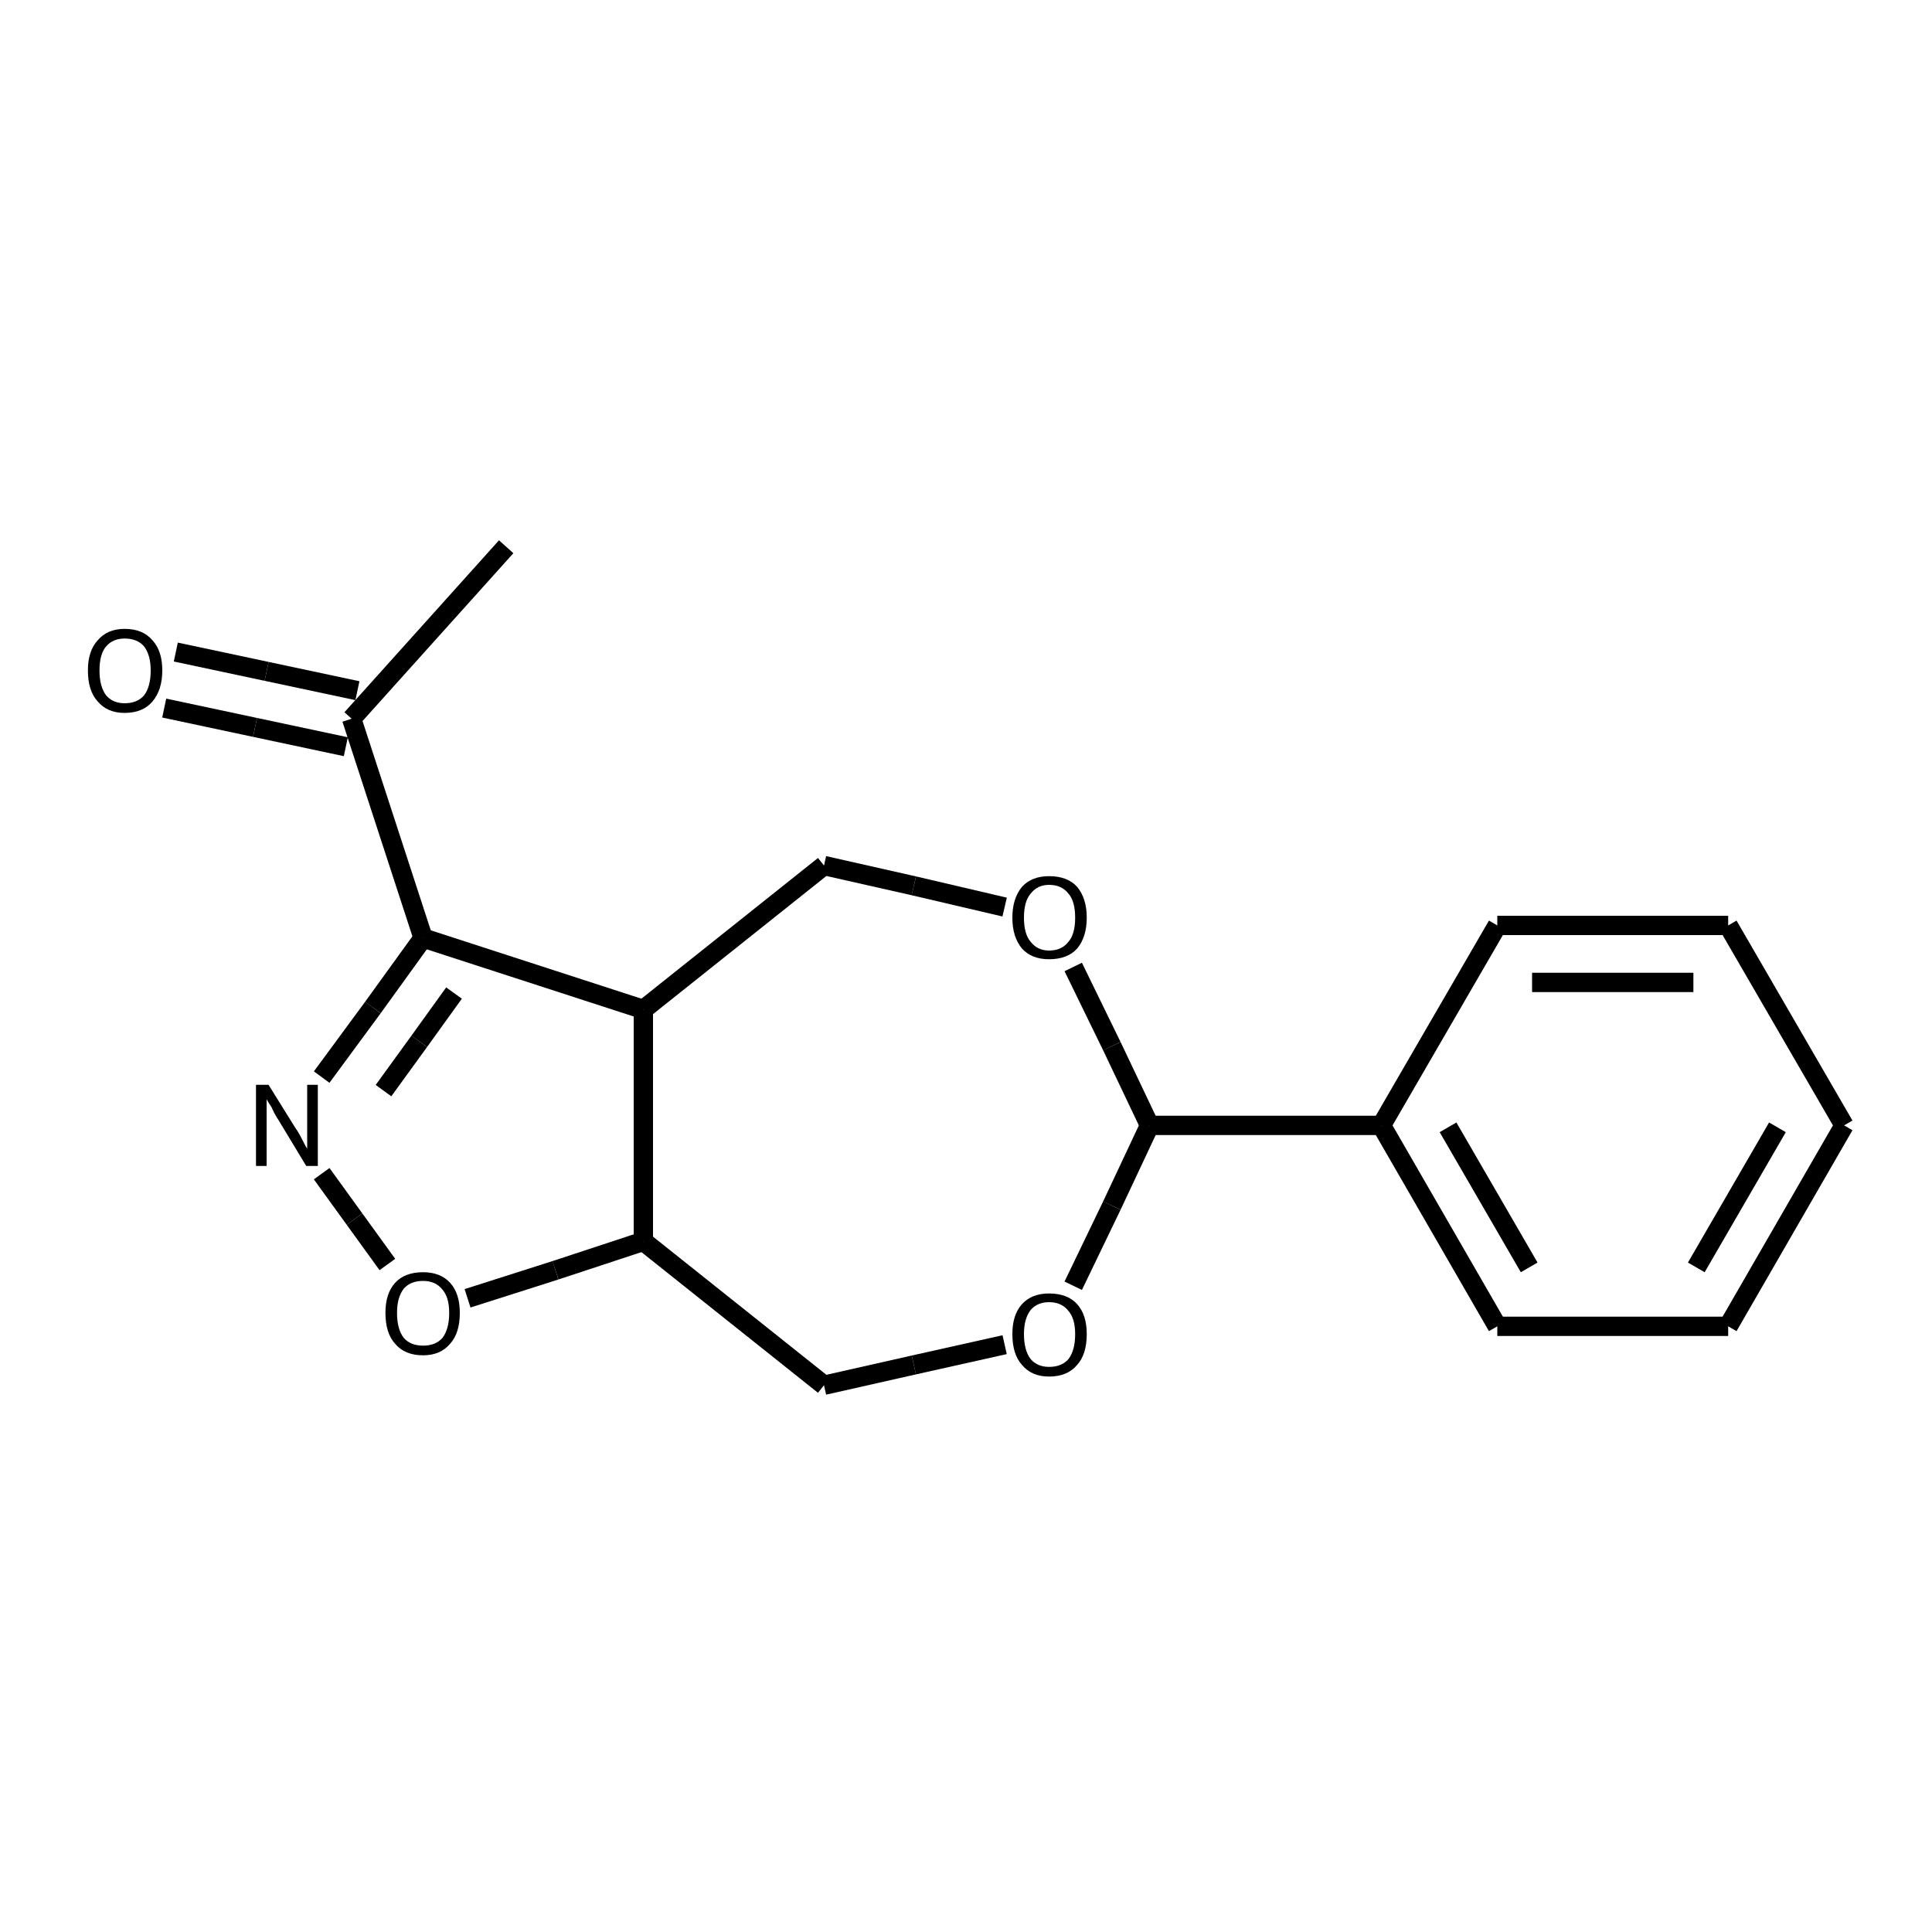 <?xml version="1.0" encoding="iso-8859-1"?>
<svg version="1.1" baseProfile="full"
              xmlns="http://www.w3.org/2000/svg"
                      xmlns:rdkit="http://www.rdkit.org/xml"
                      xmlns:xlink="http://www.w3.org/1999/xlink"
                  xml:space="preserve"
width="200px" height="200px" viewBox="0 0 200 200">
<!-- END OF HEADER -->
<rect style="opacity:1.0;fill:none;stroke:none" width="200.0" height="200.0" x="0.0" y="0.0"> </rect>
<path class="bond-0 atom-1 atom-0" d="M 33.3,111.5 L 38.6,104.3" style="fill:none;fill-rule:evenodd;stroke:#000000;stroke-width:2.0px;stroke-linecap:butt;stroke-linejoin:miter;stroke-opacity:1" />
<path class="bond-0 atom-1 atom-0" d="M 38.6,104.3 L 43.8,97.1" style="fill:none;fill-rule:evenodd;stroke:#000000;stroke-width:2.0px;stroke-linecap:butt;stroke-linejoin:miter;stroke-opacity:1" />
<path class="bond-0 atom-1 atom-0" d="M 39.7,112.9 L 43.4,107.8" style="fill:none;fill-rule:evenodd;stroke:#000000;stroke-width:2.0px;stroke-linecap:butt;stroke-linejoin:miter;stroke-opacity:1" />
<path class="bond-0 atom-1 atom-0" d="M 43.4,107.8 L 47.0,102.8" style="fill:none;fill-rule:evenodd;stroke:#000000;stroke-width:2.0px;stroke-linecap:butt;stroke-linejoin:miter;stroke-opacity:1" />
<path class="bond-1 atom-2 atom-0" d="M 66.6,104.5 L 43.8,97.1" style="fill:none;fill-rule:evenodd;stroke:#000000;stroke-width:2.0px;stroke-linecap:butt;stroke-linejoin:miter;stroke-opacity:1" />
<path class="bond-2 atom-3 atom-1" d="M 40.1,130.9 L 36.7,126.2" style="fill:none;fill-rule:evenodd;stroke:#000000;stroke-width:2.0px;stroke-linecap:butt;stroke-linejoin:miter;stroke-opacity:1" />
<path class="bond-2 atom-3 atom-1" d="M 36.7,126.2 L 33.3,121.5" style="fill:none;fill-rule:evenodd;stroke:#000000;stroke-width:2.0px;stroke-linecap:butt;stroke-linejoin:miter;stroke-opacity:1" />
<path class="bond-3 atom-4 atom-2" d="M 66.6,128.5 L 66.6,104.5" style="fill:none;fill-rule:evenodd;stroke:#000000;stroke-width:2.0px;stroke-linecap:butt;stroke-linejoin:miter;stroke-opacity:1" />
<path class="bond-4 atom-5 atom-6" d="M 104.0,93.9 L 94.6,91.7" style="fill:none;fill-rule:evenodd;stroke:#000000;stroke-width:2.0px;stroke-linecap:butt;stroke-linejoin:miter;stroke-opacity:1" />
<path class="bond-4 atom-5 atom-6" d="M 94.6,91.7 L 85.3,89.6" style="fill:none;fill-rule:evenodd;stroke:#000000;stroke-width:2.0px;stroke-linecap:butt;stroke-linejoin:miter;stroke-opacity:1" />
<path class="bond-5 atom-6 atom-2" d="M 85.3,89.6 L 66.6,104.5" style="fill:none;fill-rule:evenodd;stroke:#000000;stroke-width:2.0px;stroke-linecap:butt;stroke-linejoin:miter;stroke-opacity:1" />
<path class="bond-6 atom-7 atom-5" d="M 119.0,116.5 L 115.1,108.3" style="fill:none;fill-rule:evenodd;stroke:#000000;stroke-width:2.0px;stroke-linecap:butt;stroke-linejoin:miter;stroke-opacity:1" />
<path class="bond-6 atom-7 atom-5" d="M 115.1,108.3 L 111.1,100.1" style="fill:none;fill-rule:evenodd;stroke:#000000;stroke-width:2.0px;stroke-linecap:butt;stroke-linejoin:miter;stroke-opacity:1" />
<path class="bond-7 atom-8 atom-10" d="M 104.0,139.2 L 94.6,141.3" style="fill:none;fill-rule:evenodd;stroke:#000000;stroke-width:2.0px;stroke-linecap:butt;stroke-linejoin:miter;stroke-opacity:1" />
<path class="bond-7 atom-8 atom-10" d="M 94.6,141.3 L 85.3,143.4" style="fill:none;fill-rule:evenodd;stroke:#000000;stroke-width:2.0px;stroke-linecap:butt;stroke-linejoin:miter;stroke-opacity:1" />
<path class="bond-8 atom-9 atom-0" d="M 36.4,74.4 L 43.8,97.1" style="fill:none;fill-rule:evenodd;stroke:#000000;stroke-width:2.0px;stroke-linecap:butt;stroke-linejoin:miter;stroke-opacity:1" />
<path class="bond-9 atom-10 atom-4" d="M 85.3,143.4 L 66.6,128.5" style="fill:none;fill-rule:evenodd;stroke:#000000;stroke-width:2.0px;stroke-linecap:butt;stroke-linejoin:miter;stroke-opacity:1" />
<path class="bond-10 atom-11 atom-7" d="M 143.0,116.5 L 119.0,116.5" style="fill:none;fill-rule:evenodd;stroke:#000000;stroke-width:2.0px;stroke-linecap:butt;stroke-linejoin:miter;stroke-opacity:1" />
<path class="bond-11 atom-12 atom-9" d="M 18.2,67.5 L 27.6,69.5" style="fill:none;fill-rule:evenodd;stroke:#000000;stroke-width:2.0px;stroke-linecap:butt;stroke-linejoin:miter;stroke-opacity:1" />
<path class="bond-11 atom-12 atom-9" d="M 27.6,69.5 L 37.0,71.5" style="fill:none;fill-rule:evenodd;stroke:#000000;stroke-width:2.0px;stroke-linecap:butt;stroke-linejoin:miter;stroke-opacity:1" />
<path class="bond-11 atom-12 atom-9" d="M 17.0,73.3 L 26.4,75.3" style="fill:none;fill-rule:evenodd;stroke:#000000;stroke-width:2.0px;stroke-linecap:butt;stroke-linejoin:miter;stroke-opacity:1" />
<path class="bond-11 atom-12 atom-9" d="M 26.4,75.3 L 35.8,77.3" style="fill:none;fill-rule:evenodd;stroke:#000000;stroke-width:2.0px;stroke-linecap:butt;stroke-linejoin:miter;stroke-opacity:1" />
<path class="bond-12 atom-13 atom-9" d="M 52.4,56.6 L 36.4,74.4" style="fill:none;fill-rule:evenodd;stroke:#000000;stroke-width:2.0px;stroke-linecap:butt;stroke-linejoin:miter;stroke-opacity:1" />
<path class="bond-13 atom-14 atom-11" d="M 155.0,137.3 L 143.0,116.5" style="fill:none;fill-rule:evenodd;stroke:#000000;stroke-width:2.0px;stroke-linecap:butt;stroke-linejoin:miter;stroke-opacity:1" />
<path class="bond-13 atom-14 atom-11" d="M 158.3,131.2 L 149.9,116.7" style="fill:none;fill-rule:evenodd;stroke:#000000;stroke-width:2.0px;stroke-linecap:butt;stroke-linejoin:miter;stroke-opacity:1" />
<path class="bond-14 atom-15 atom-11" d="M 155.0,95.8 L 143.0,116.5" style="fill:none;fill-rule:evenodd;stroke:#000000;stroke-width:2.0px;stroke-linecap:butt;stroke-linejoin:miter;stroke-opacity:1" />
<path class="bond-15 atom-16 atom-14" d="M 178.9,137.3 L 155.0,137.3" style="fill:none;fill-rule:evenodd;stroke:#000000;stroke-width:2.0px;stroke-linecap:butt;stroke-linejoin:miter;stroke-opacity:1" />
<path class="bond-16 atom-17 atom-15" d="M 178.9,95.8 L 155.0,95.8" style="fill:none;fill-rule:evenodd;stroke:#000000;stroke-width:2.0px;stroke-linecap:butt;stroke-linejoin:miter;stroke-opacity:1" />
<path class="bond-16 atom-17 atom-15" d="M 175.3,101.7 L 158.6,101.7" style="fill:none;fill-rule:evenodd;stroke:#000000;stroke-width:2.0px;stroke-linecap:butt;stroke-linejoin:miter;stroke-opacity:1" />
<path class="bond-17 atom-18 atom-17" d="M 190.9,116.5 L 178.9,95.8" style="fill:none;fill-rule:evenodd;stroke:#000000;stroke-width:2.0px;stroke-linecap:butt;stroke-linejoin:miter;stroke-opacity:1" />
<path class="bond-18 atom-3 atom-4" d="M 48.4,134.4 L 57.5,131.5" style="fill:none;fill-rule:evenodd;stroke:#000000;stroke-width:2.0px;stroke-linecap:butt;stroke-linejoin:miter;stroke-opacity:1" />
<path class="bond-18 atom-3 atom-4" d="M 57.5,131.5 L 66.6,128.5" style="fill:none;fill-rule:evenodd;stroke:#000000;stroke-width:2.0px;stroke-linecap:butt;stroke-linejoin:miter;stroke-opacity:1" />
<path class="bond-19 atom-7 atom-8" d="M 119.0,116.5 L 115.1,124.8" style="fill:none;fill-rule:evenodd;stroke:#000000;stroke-width:2.0px;stroke-linecap:butt;stroke-linejoin:miter;stroke-opacity:1" />
<path class="bond-19 atom-7 atom-8" d="M 115.1,124.8 L 111.1,133.1" style="fill:none;fill-rule:evenodd;stroke:#000000;stroke-width:2.0px;stroke-linecap:butt;stroke-linejoin:miter;stroke-opacity:1" />
<path class="bond-20 atom-16 atom-18" d="M 178.9,137.3 L 190.9,116.5" style="fill:none;fill-rule:evenodd;stroke:#000000;stroke-width:2.0px;stroke-linecap:butt;stroke-linejoin:miter;stroke-opacity:1" />
<path class="bond-20 atom-16 atom-18" d="M 175.6,131.2 L 184.0,116.7" style="fill:none;fill-rule:evenodd;stroke:#000000;stroke-width:2.0px;stroke-linecap:butt;stroke-linejoin:miter;stroke-opacity:1" />
<path class="atom-1" d="M 27.8 112.3
L 30.6 116.8
Q 30.9 117.2, 31.3 118.0
Q 31.7 118.8, 31.8 118.9
L 31.8 112.3
L 32.9 112.3
L 32.9 120.7
L 31.7 120.7
L 28.8 115.9
Q 28.4 115.3, 28.1 114.6
Q 27.7 114.0, 27.6 113.8
L 27.6 120.7
L 26.5 120.7
L 26.5 112.3
L 27.8 112.3
" fill="#000000"/>
<path class="atom-3" d="M 39.9 135.9
Q 39.9 133.9, 40.9 132.8
Q 41.9 131.7, 43.8 131.7
Q 45.6 131.7, 46.6 132.8
Q 47.6 133.9, 47.6 135.9
Q 47.6 138.0, 46.6 139.1
Q 45.6 140.3, 43.8 140.3
Q 41.9 140.3, 40.9 139.1
Q 39.9 138.0, 39.9 135.9
M 43.8 139.3
Q 45.1 139.3, 45.8 138.5
Q 46.5 137.6, 46.5 135.9
Q 46.5 134.3, 45.8 133.5
Q 45.1 132.6, 43.8 132.6
Q 42.5 132.6, 41.8 133.4
Q 41.1 134.3, 41.1 135.9
Q 41.1 137.6, 41.8 138.5
Q 42.5 139.3, 43.8 139.3
" fill="#000000"/>
<path class="atom-5" d="M 104.8 95.0
Q 104.8 93.0, 105.8 91.8
Q 106.8 90.7, 108.6 90.7
Q 110.5 90.7, 111.5 91.8
Q 112.5 93.0, 112.5 95.0
Q 112.5 97.0, 111.5 98.2
Q 110.5 99.3, 108.6 99.3
Q 106.8 99.3, 105.8 98.2
Q 104.8 97.0, 104.8 95.0
M 108.6 98.4
Q 109.9 98.4, 110.6 97.5
Q 111.3 96.7, 111.3 95.0
Q 111.3 93.3, 110.6 92.5
Q 109.9 91.6, 108.6 91.6
Q 107.4 91.6, 106.7 92.5
Q 106.0 93.3, 106.0 95.0
Q 106.0 96.7, 106.7 97.5
Q 107.4 98.4, 108.6 98.4
" fill="#000000"/>
<path class="atom-8" d="M 104.8 138.1
Q 104.8 136.1, 105.8 135.0
Q 106.8 133.9, 108.6 133.9
Q 110.5 133.9, 111.5 135.0
Q 112.5 136.1, 112.5 138.1
Q 112.5 140.2, 111.5 141.3
Q 110.5 142.5, 108.6 142.5
Q 106.8 142.5, 105.8 141.3
Q 104.8 140.2, 104.8 138.1
M 108.6 141.5
Q 109.9 141.5, 110.6 140.7
Q 111.3 139.8, 111.3 138.1
Q 111.3 136.5, 110.6 135.7
Q 109.9 134.8, 108.6 134.8
Q 107.4 134.8, 106.7 135.6
Q 106.0 136.5, 106.0 138.1
Q 106.0 139.8, 106.7 140.7
Q 107.4 141.5, 108.6 141.5
" fill="#000000"/>
<path class="atom-12" d="M 9.1 69.4
Q 9.1 67.4, 10.1 66.3
Q 11.1 65.1, 12.9 65.1
Q 14.8 65.1, 15.8 66.3
Q 16.8 67.4, 16.8 69.4
Q 16.8 71.4, 15.8 72.6
Q 14.8 73.8, 12.9 73.8
Q 11.1 73.8, 10.1 72.6
Q 9.1 71.5, 9.1 69.4
M 12.9 72.8
Q 14.2 72.8, 14.9 72.0
Q 15.6 71.1, 15.6 69.4
Q 15.6 67.8, 14.9 66.9
Q 14.2 66.1, 12.9 66.1
Q 11.7 66.1, 11.0 66.9
Q 10.3 67.7, 10.3 69.4
Q 10.3 71.1, 11.0 72.0
Q 11.7 72.8, 12.9 72.8
" fill="#000000"/>
</svg>
